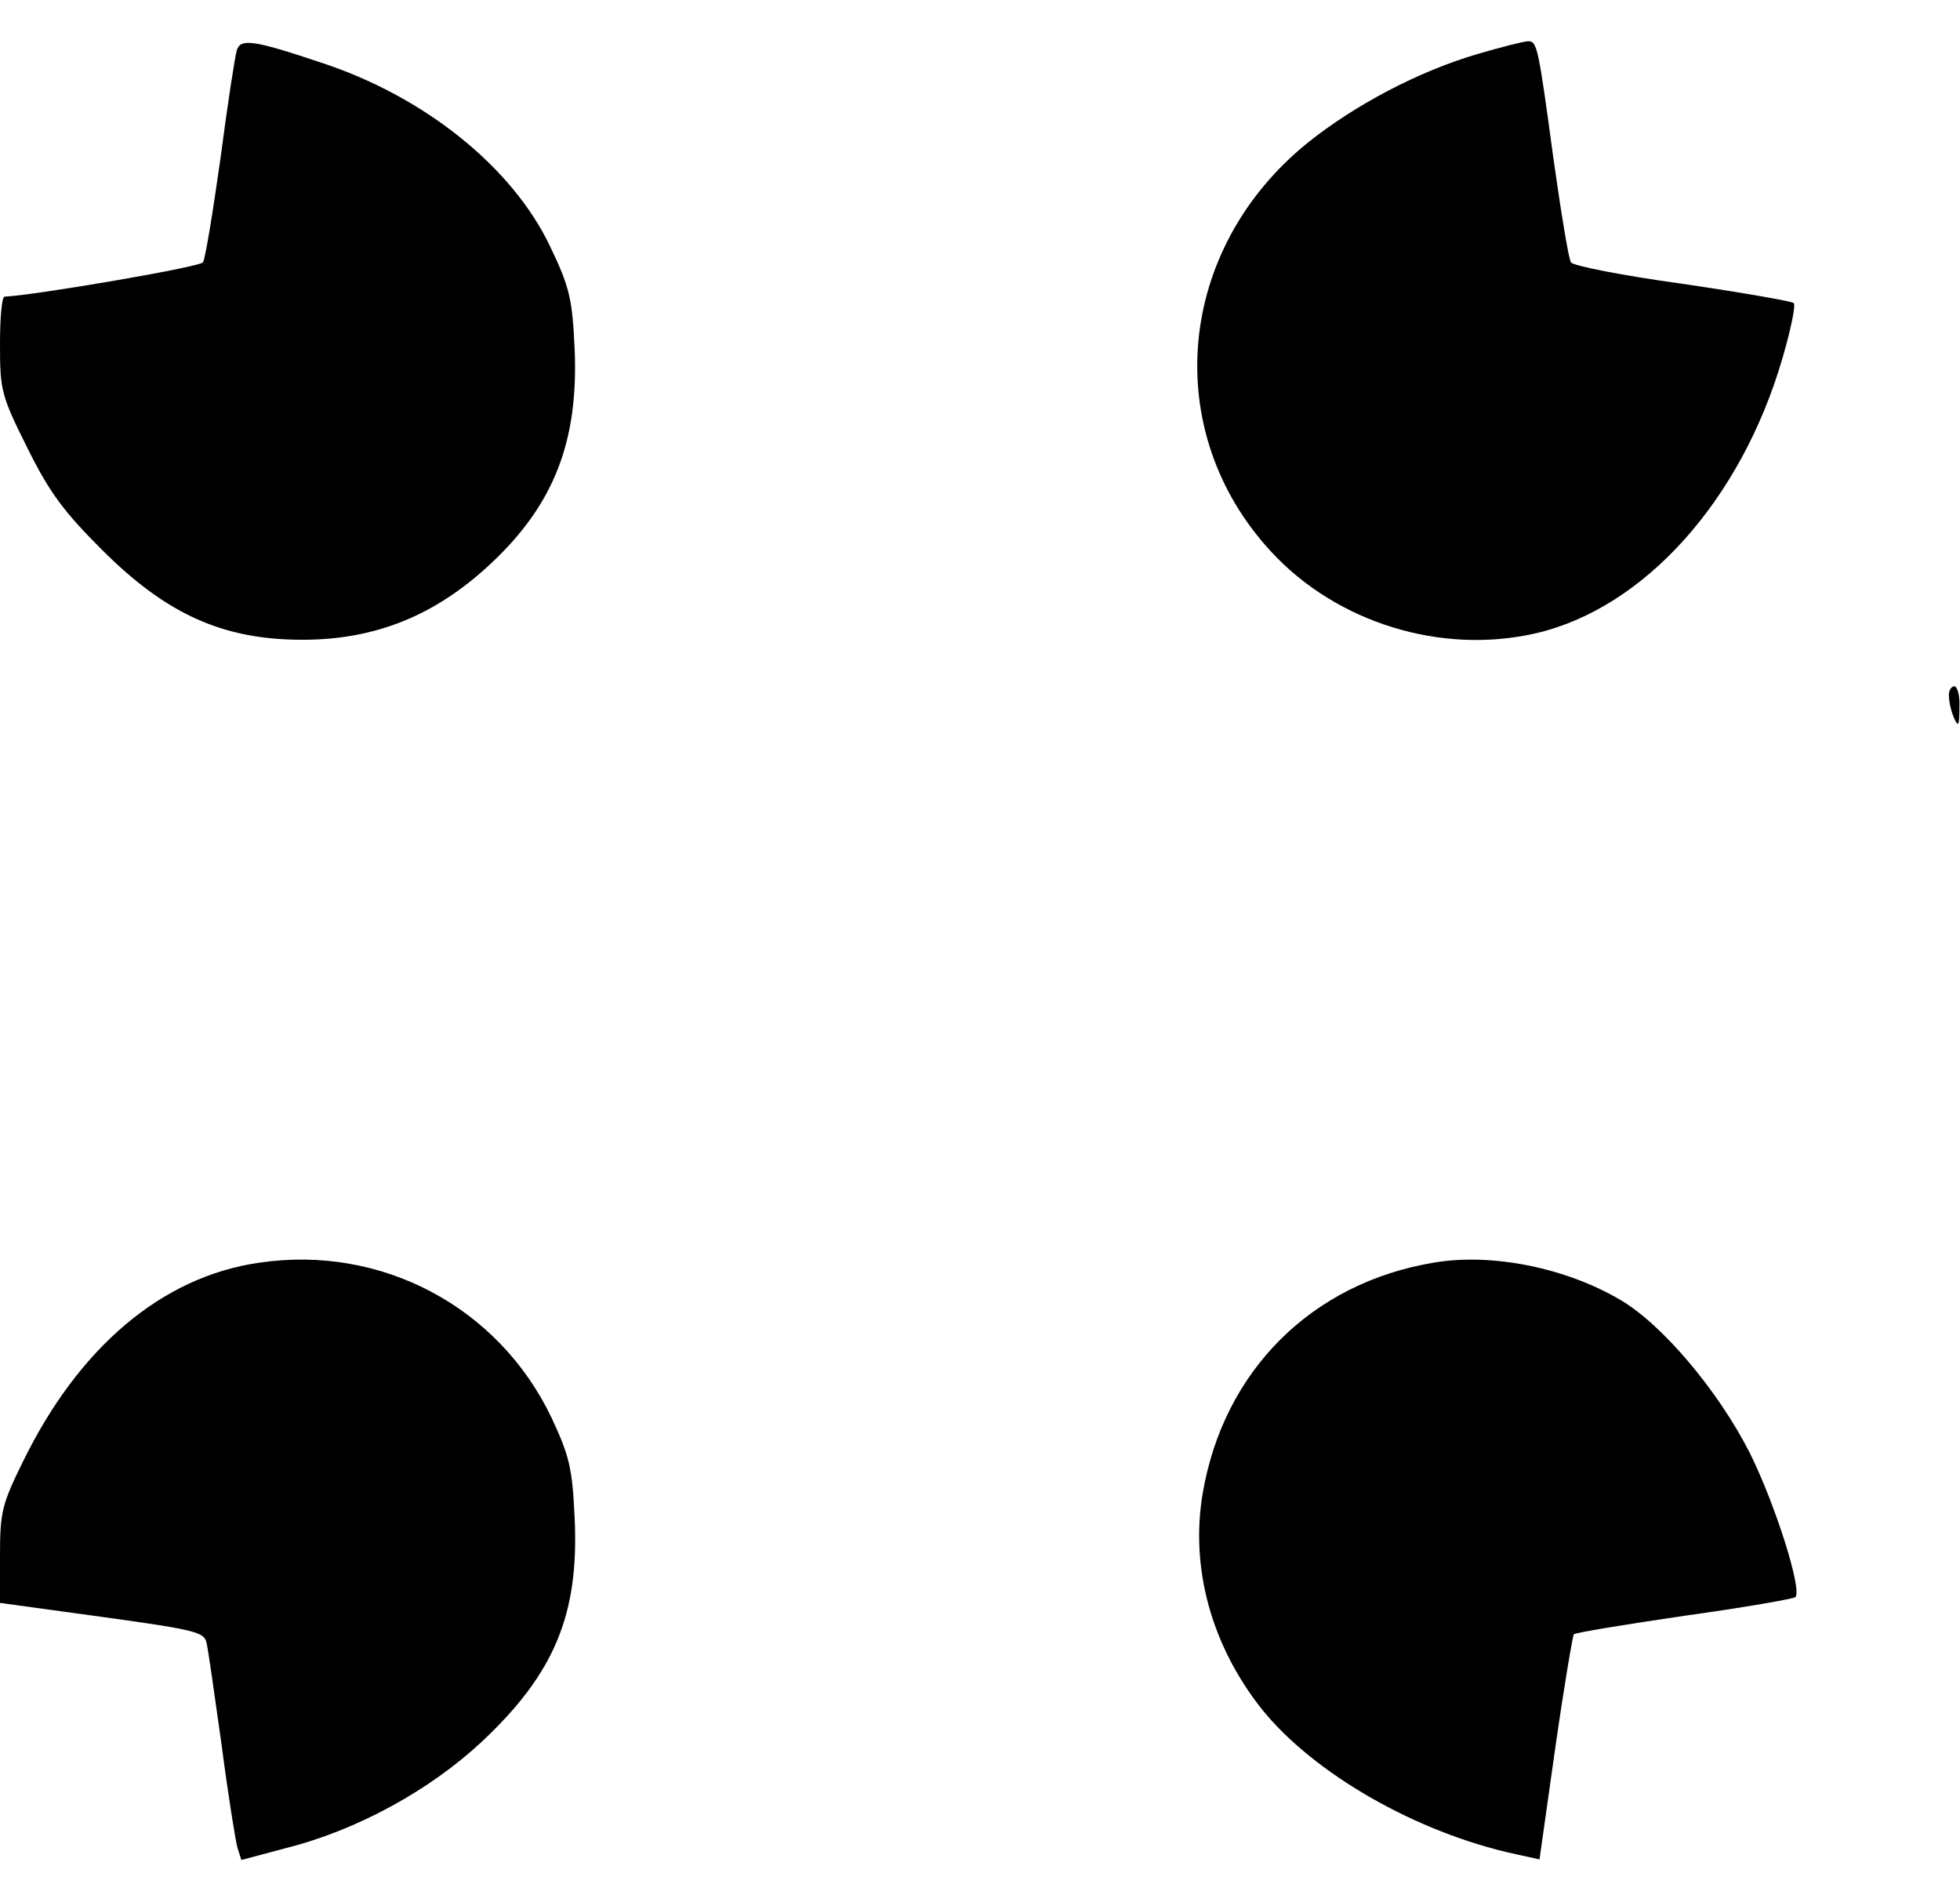 <?xml version="1.0" standalone="no"?>
<!DOCTYPE svg PUBLIC "-//W3C//DTD SVG 20010904//EN"
 "http://www.w3.org/TR/2001/REC-SVG-20010904/DTD/svg10.dtd">
<svg version="1.0" xmlns="http://www.w3.org/2000/svg"
 width="337pt" height="327pt" viewBox="0 0 337 327"
 preserveAspectRatio="xMidYMid meet">

<g transform="translate(0,327) scale(0.1,-0.1)"
fill="#000000" stroke="none">
<path d="M407 3183 c-3 -10 -16 -94 -28 -186 -13 -92 -26 -172 -30 -178 -4 -8
-291 -57 -341 -59 -5 0 -8 -37 -8 -82 0 -79 2 -88 47 -178 38 -77 63 -110 128
-175 111 -111 208 -155 345 -155 126 0 229 42 324 131 109 102 151 211 144
370 -4 86 -9 106 -42 175 -65 137 -217 259 -396 317 -116 39 -137 41 -143 20z"/>
<path d="M2540 3177 c-102 -30 -211 -88 -291 -152 -227 -183 -255 -497 -63
-704 113 -122 292 -177 454 -140 187 43 354 229 425 474 14 48 23 91 19 94 -3
3 -89 18 -191 33 -102 14 -189 31 -192 37 -4 6 -17 86 -30 178 -26 192 -28
203 -44 202 -7 0 -46 -10 -87 -22z"/>
<path d="M3351 2073 c0 -10 4 -27 9 -38 7 -16 9 -13 9 18 1 20 -3 37 -9 37 -5
0 -10 -8 -9 -17z"/>
<path d="M446 1099 c-168 -24 -311 -146 -407 -343 -36 -73 -39 -87 -39 -161
l0 -81 175 -24 c159 -22 176 -26 180 -44 3 -12 14 -91 26 -176 11 -85 24 -165
27 -176 l7 -22 75 20 c124 31 249 100 338 183 126 118 168 220 160 386 -4 85
-9 106 -40 172 -91 190 -292 297 -502 266z"/>
<path d="M2465 1099 c-210 -35 -361 -186 -397 -396 -22 -129 15 -262 101 -371
89 -111 266 -213 437 -250 l41 -9 27 191 c15 105 30 193 32 196 3 3 89 17 191
32 101 14 187 29 190 32 12 12 -34 158 -78 247 -54 107 -151 222 -223 264 -95
56 -223 81 -321 64z"/>
</g>
</svg>

